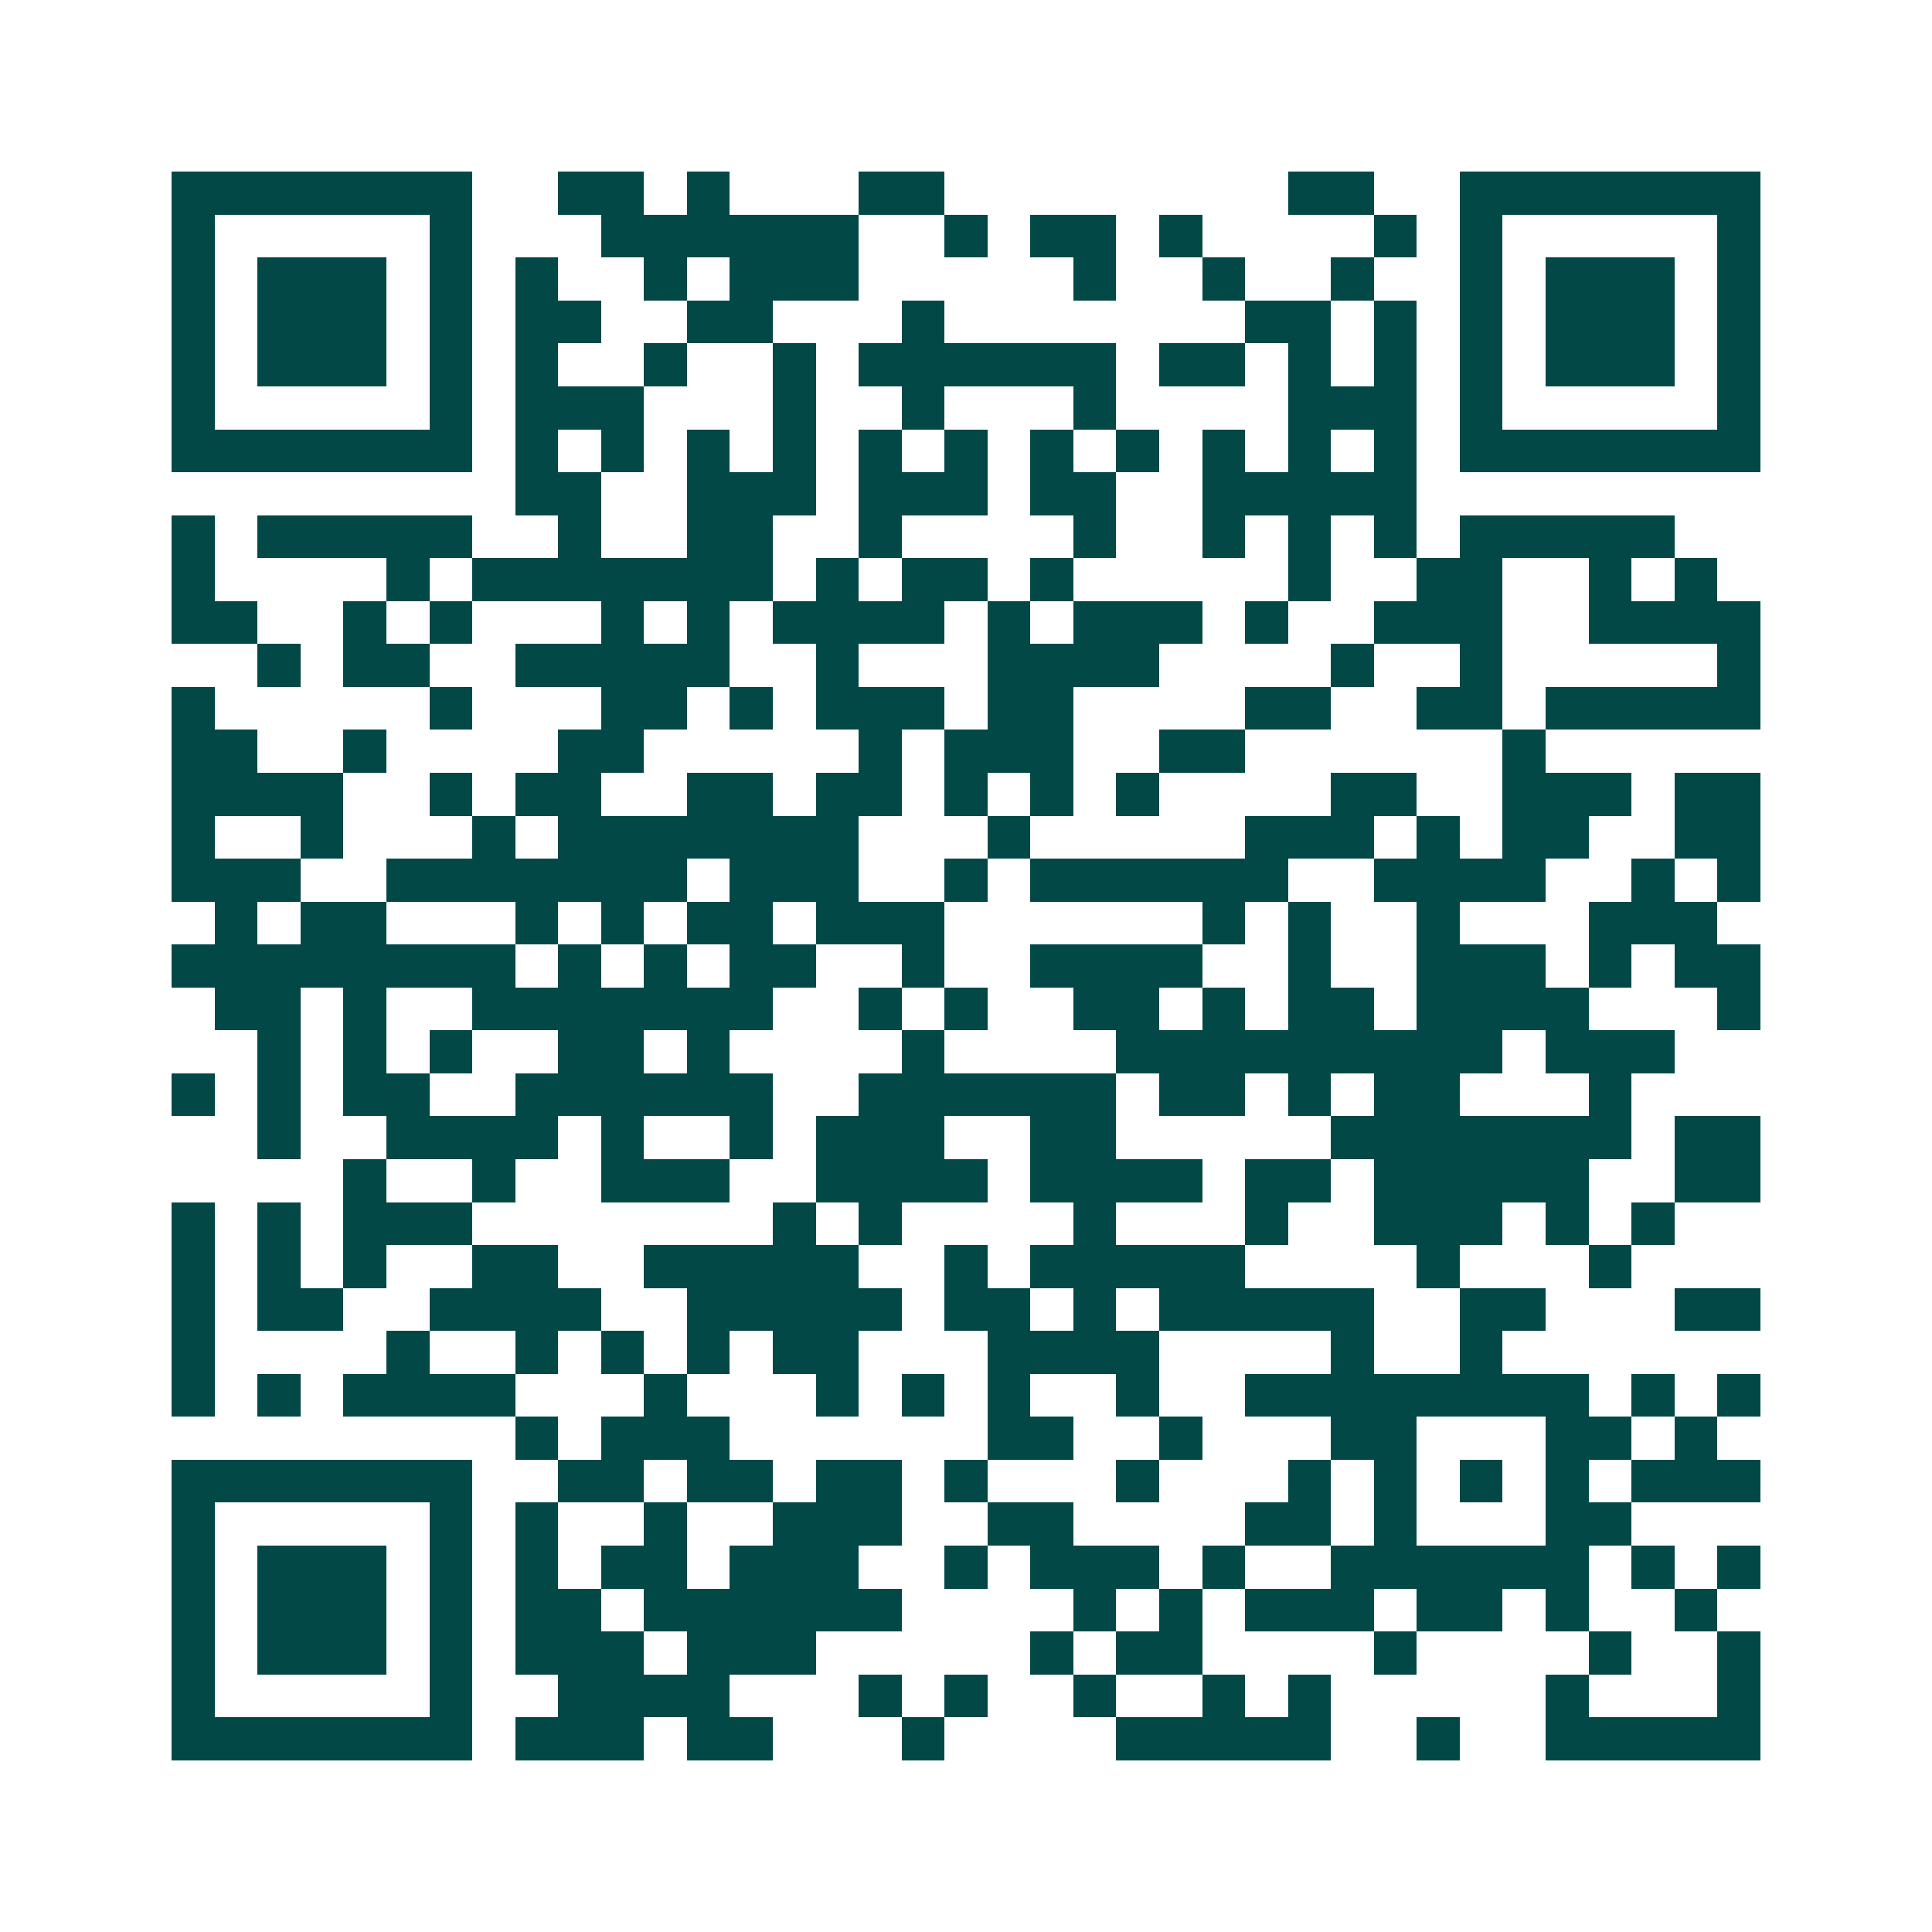 <svg xmlns="http://www.w3.org/2000/svg" width="200" height="200" viewBox="0 0 45 45" shape-rendering="crispEdges"><path fill="#ffffff" d="M0 0h45v45H0z"/><path stroke="#014847" d="M4 4.5h7m2 0h2m1 0h1m3 0h2m8 0h2m2 0h7M4 5.5h1m5 0h1m3 0h6m2 0h1m1 0h2m1 0h1m4 0h1m1 0h1m5 0h1M4 6.5h1m1 0h3m1 0h1m1 0h1m2 0h1m1 0h3m5 0h1m2 0h1m2 0h1m2 0h1m1 0h3m1 0h1M4 7.5h1m1 0h3m1 0h1m1 0h2m2 0h2m3 0h1m7 0h2m1 0h1m1 0h1m1 0h3m1 0h1M4 8.5h1m1 0h3m1 0h1m1 0h1m2 0h1m2 0h1m1 0h6m1 0h2m1 0h1m1 0h1m1 0h1m1 0h3m1 0h1M4 9.5h1m5 0h1m1 0h3m3 0h1m2 0h1m3 0h1m4 0h3m1 0h1m5 0h1M4 10.5h7m1 0h1m1 0h1m1 0h1m1 0h1m1 0h1m1 0h1m1 0h1m1 0h1m1 0h1m1 0h1m1 0h1m1 0h7M12 11.5h2m2 0h3m1 0h3m1 0h2m2 0h5M4 12.5h1m1 0h5m2 0h1m2 0h2m2 0h1m4 0h1m2 0h1m1 0h1m1 0h1m1 0h5M4 13.5h1m4 0h1m1 0h7m1 0h1m1 0h2m1 0h1m5 0h1m2 0h2m2 0h1m1 0h1M4 14.5h2m2 0h1m1 0h1m3 0h1m1 0h1m1 0h4m1 0h1m1 0h3m1 0h1m2 0h3m2 0h4M6 15.5h1m1 0h2m2 0h5m2 0h1m3 0h4m4 0h1m2 0h1m5 0h1M4 16.5h1m5 0h1m3 0h2m1 0h1m1 0h3m1 0h2m4 0h2m2 0h2m1 0h5M4 17.5h2m2 0h1m4 0h2m5 0h1m1 0h3m2 0h2m6 0h1M4 18.5h4m2 0h1m1 0h2m2 0h2m1 0h2m1 0h1m1 0h1m1 0h1m4 0h2m2 0h3m1 0h2M4 19.5h1m2 0h1m3 0h1m1 0h7m3 0h1m5 0h3m1 0h1m1 0h2m2 0h2M4 20.5h3m2 0h7m1 0h3m2 0h1m1 0h6m2 0h4m2 0h1m1 0h1M5 21.5h1m1 0h2m3 0h1m1 0h1m1 0h2m1 0h3m6 0h1m1 0h1m2 0h1m3 0h3M4 22.5h8m1 0h1m1 0h1m1 0h2m2 0h1m2 0h4m2 0h1m2 0h3m1 0h1m1 0h2M5 23.5h2m1 0h1m2 0h7m2 0h1m1 0h1m2 0h2m1 0h1m1 0h2m1 0h4m3 0h1M6 24.5h1m1 0h1m1 0h1m2 0h2m1 0h1m4 0h1m4 0h9m1 0h3M4 25.5h1m1 0h1m1 0h2m2 0h6m2 0h6m1 0h2m1 0h1m1 0h2m3 0h1M6 26.5h1m2 0h4m1 0h1m2 0h1m1 0h3m2 0h2m5 0h7m1 0h2M8 27.5h1m2 0h1m2 0h3m2 0h4m1 0h4m1 0h2m1 0h5m2 0h2M4 28.5h1m1 0h1m1 0h3m7 0h1m1 0h1m4 0h1m3 0h1m2 0h3m1 0h1m1 0h1M4 29.5h1m1 0h1m1 0h1m2 0h2m2 0h5m2 0h1m1 0h5m4 0h1m3 0h1M4 30.5h1m1 0h2m2 0h4m2 0h5m1 0h2m1 0h1m1 0h5m2 0h2m3 0h2M4 31.5h1m4 0h1m2 0h1m1 0h1m1 0h1m1 0h2m3 0h4m4 0h1m2 0h1M4 32.5h1m1 0h1m1 0h4m3 0h1m3 0h1m1 0h1m1 0h1m2 0h1m2 0h8m1 0h1m1 0h1M12 33.5h1m1 0h3m6 0h2m2 0h1m3 0h2m3 0h2m1 0h1M4 34.5h7m2 0h2m1 0h2m1 0h2m1 0h1m3 0h1m3 0h1m1 0h1m1 0h1m1 0h1m1 0h3M4 35.5h1m5 0h1m1 0h1m2 0h1m2 0h3m2 0h2m4 0h2m1 0h1m3 0h2M4 36.5h1m1 0h3m1 0h1m1 0h1m1 0h2m1 0h3m2 0h1m1 0h3m1 0h1m2 0h6m1 0h1m1 0h1M4 37.5h1m1 0h3m1 0h1m1 0h2m1 0h6m4 0h1m1 0h1m1 0h3m1 0h2m1 0h1m2 0h1M4 38.5h1m1 0h3m1 0h1m1 0h3m1 0h3m5 0h1m1 0h2m4 0h1m4 0h1m2 0h1M4 39.5h1m5 0h1m2 0h4m3 0h1m1 0h1m2 0h1m2 0h1m1 0h1m5 0h1m3 0h1M4 40.5h7m1 0h3m1 0h2m3 0h1m4 0h5m2 0h1m2 0h5"/></svg>

